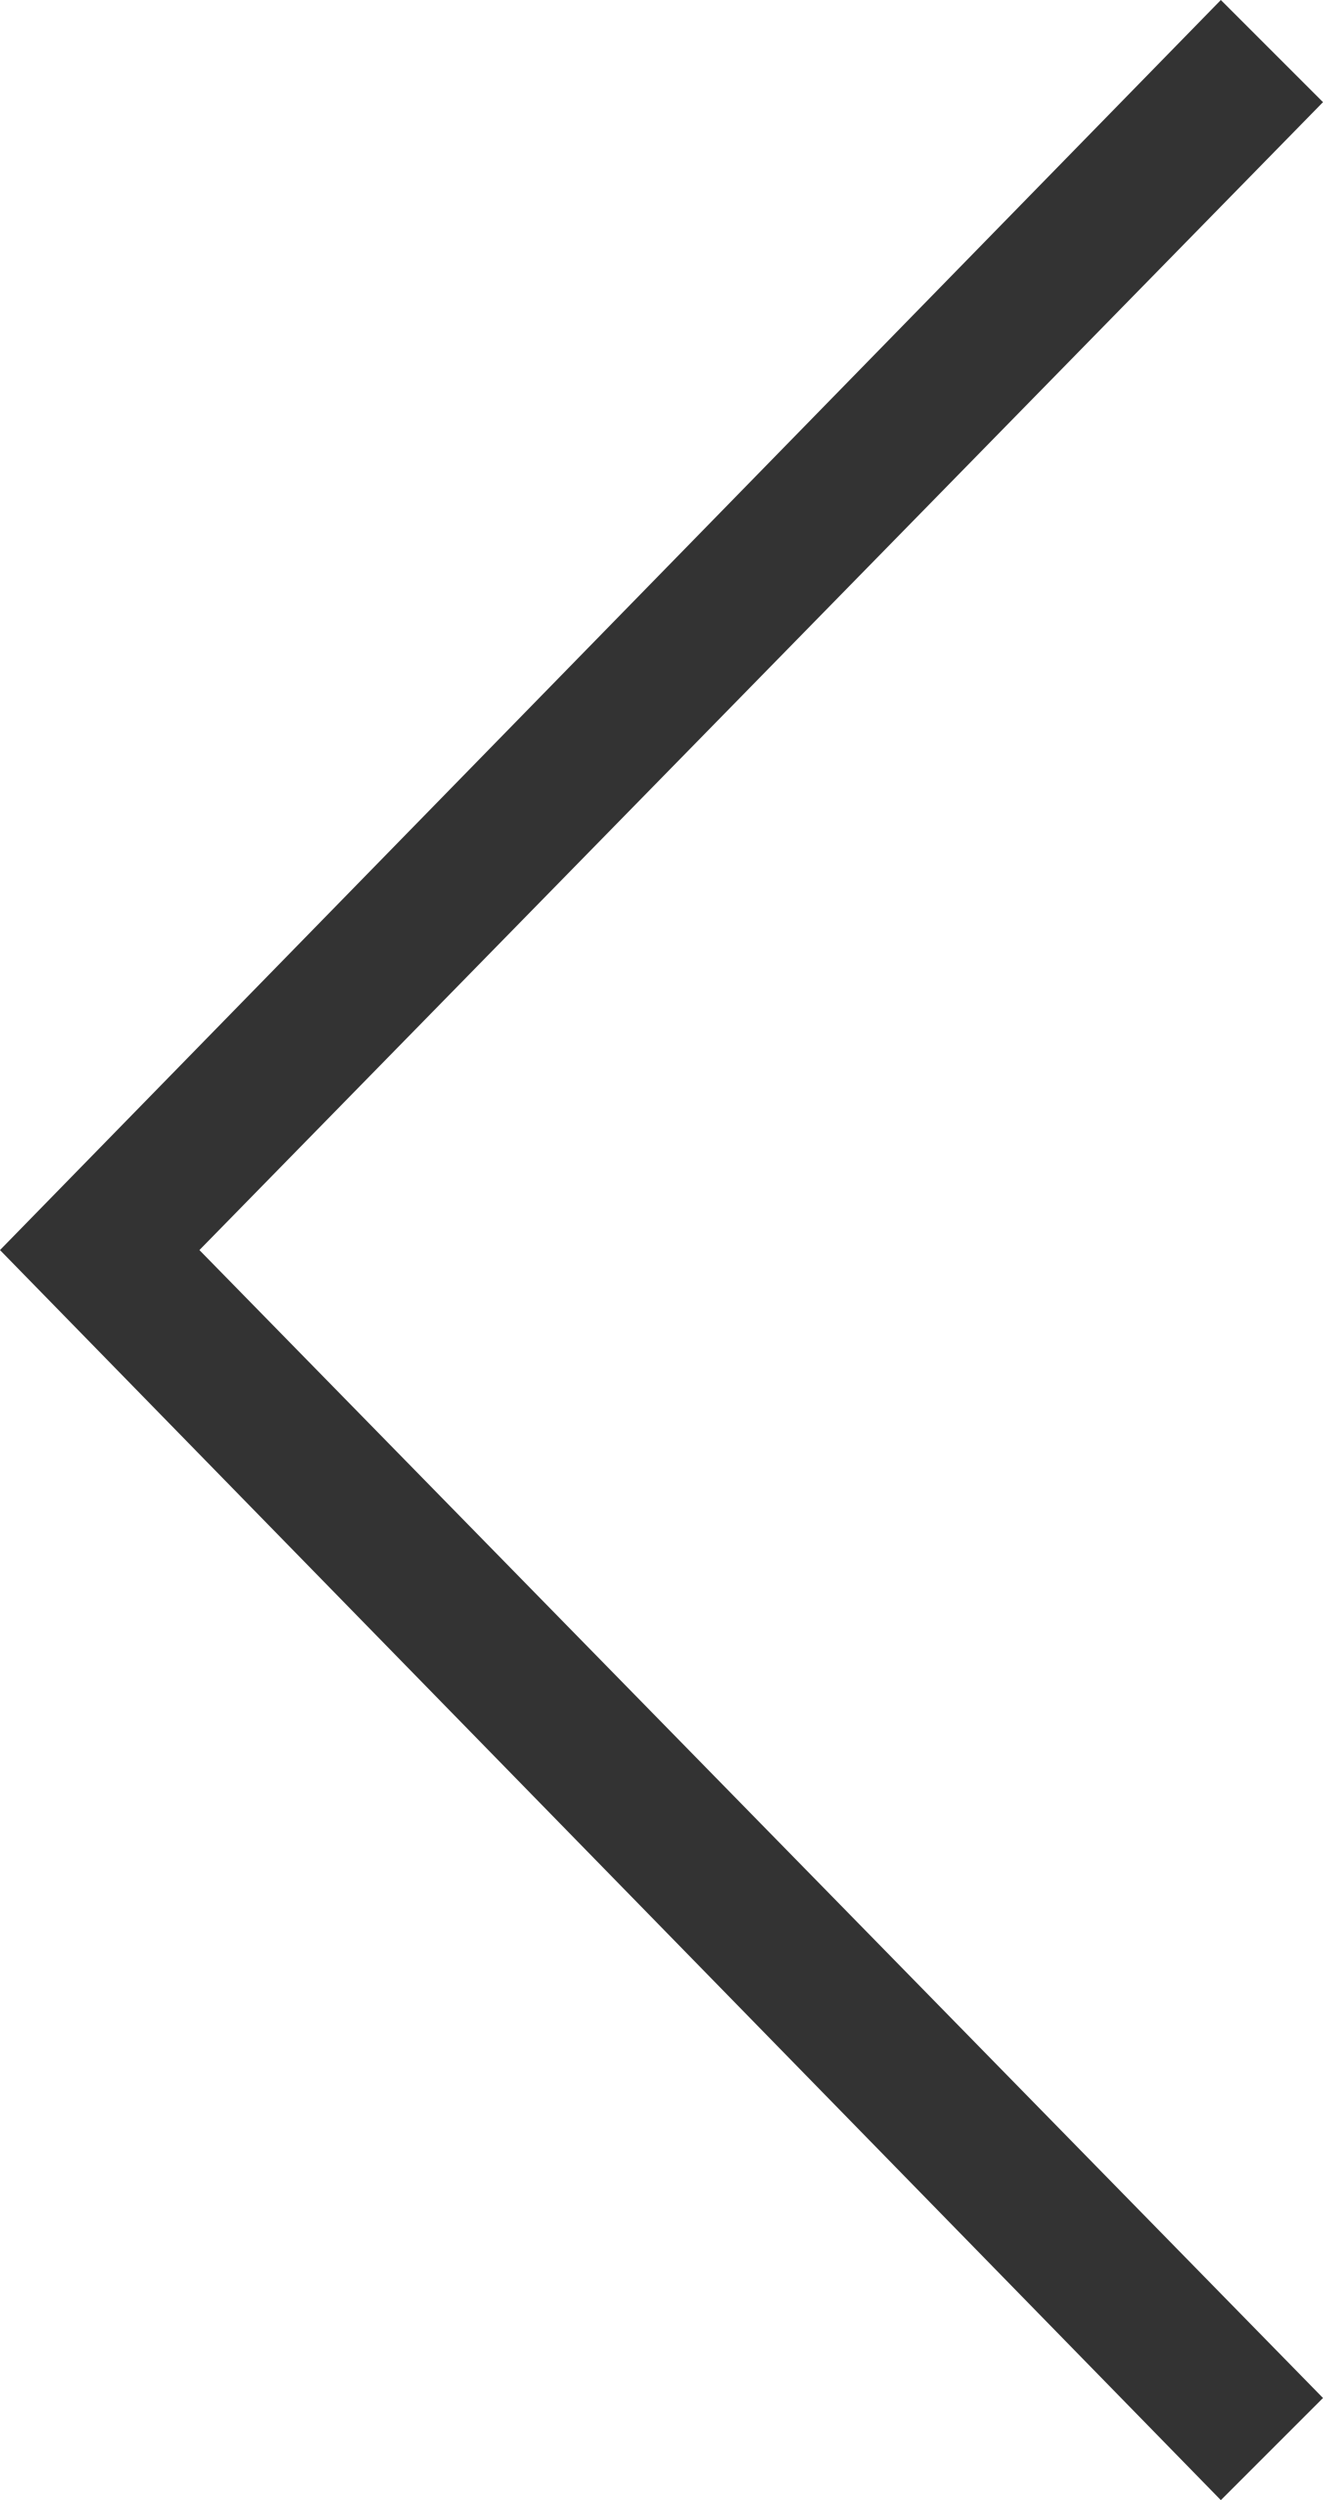 <svg id="レイヤー_4" data-name="レイヤー 4" xmlns="http://www.w3.org/2000/svg" viewBox="0 0 27.2 51.4">
  <defs>
    <style>
      .cls-1 {
        fill: #333;
      }
    </style>
  </defs>
  <title>icon_arrow</title>
  <polygon class="cls-1" points="25.1 0 27.2 2.1 4.1 25.7 27.2 49.3 25.1 51.4 0 25.7 25.1 0"/>
</svg>
